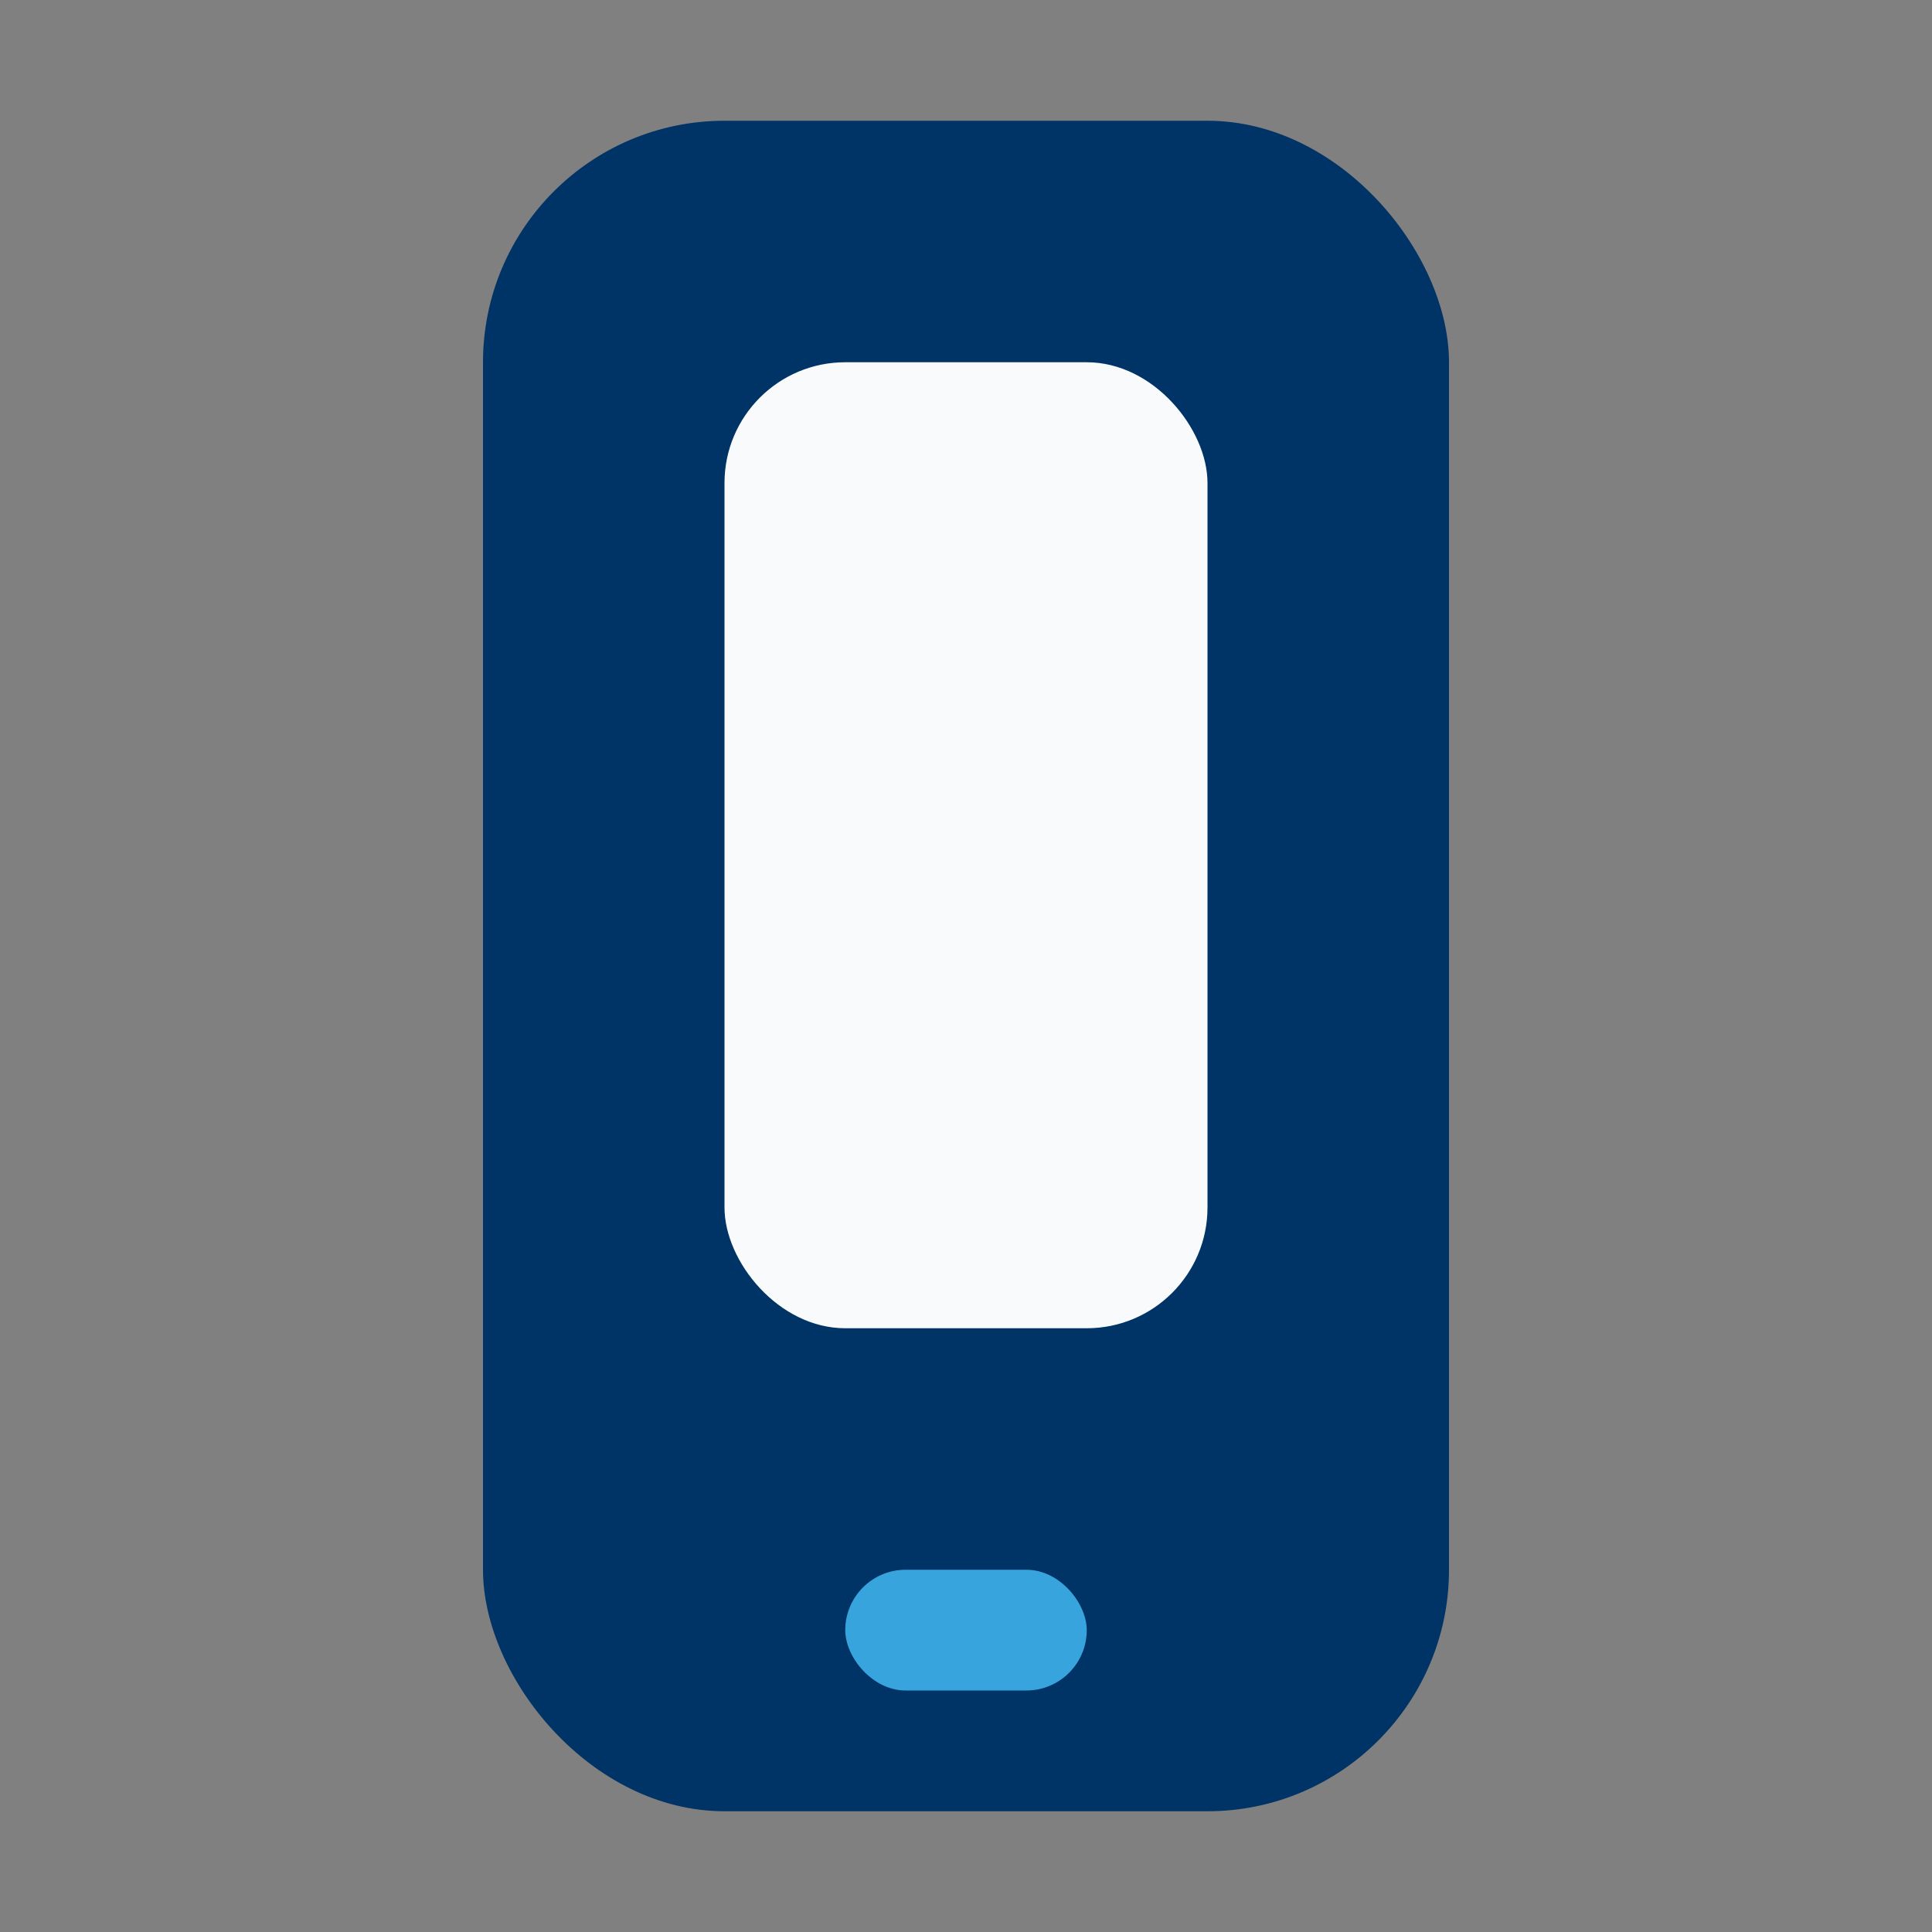 <?xml version="1.0" encoding="UTF-8"?>
<svg xmlns="http://www.w3.org/2000/svg" width="32" height="32" viewBox="0 0 32 32"><rect x="0" y="0" width="32" height="32" fill="#808080" stroke="none"/><rect x="8" y="2" width="16" height="28" rx="4" fill="#003366"/><rect x="14" y="26" width="4" height="2" rx="1" fill="#38A4DD"/><rect x="12" y="6" width="8" height="16" rx="2" fill="#F9FAFB"/></svg>